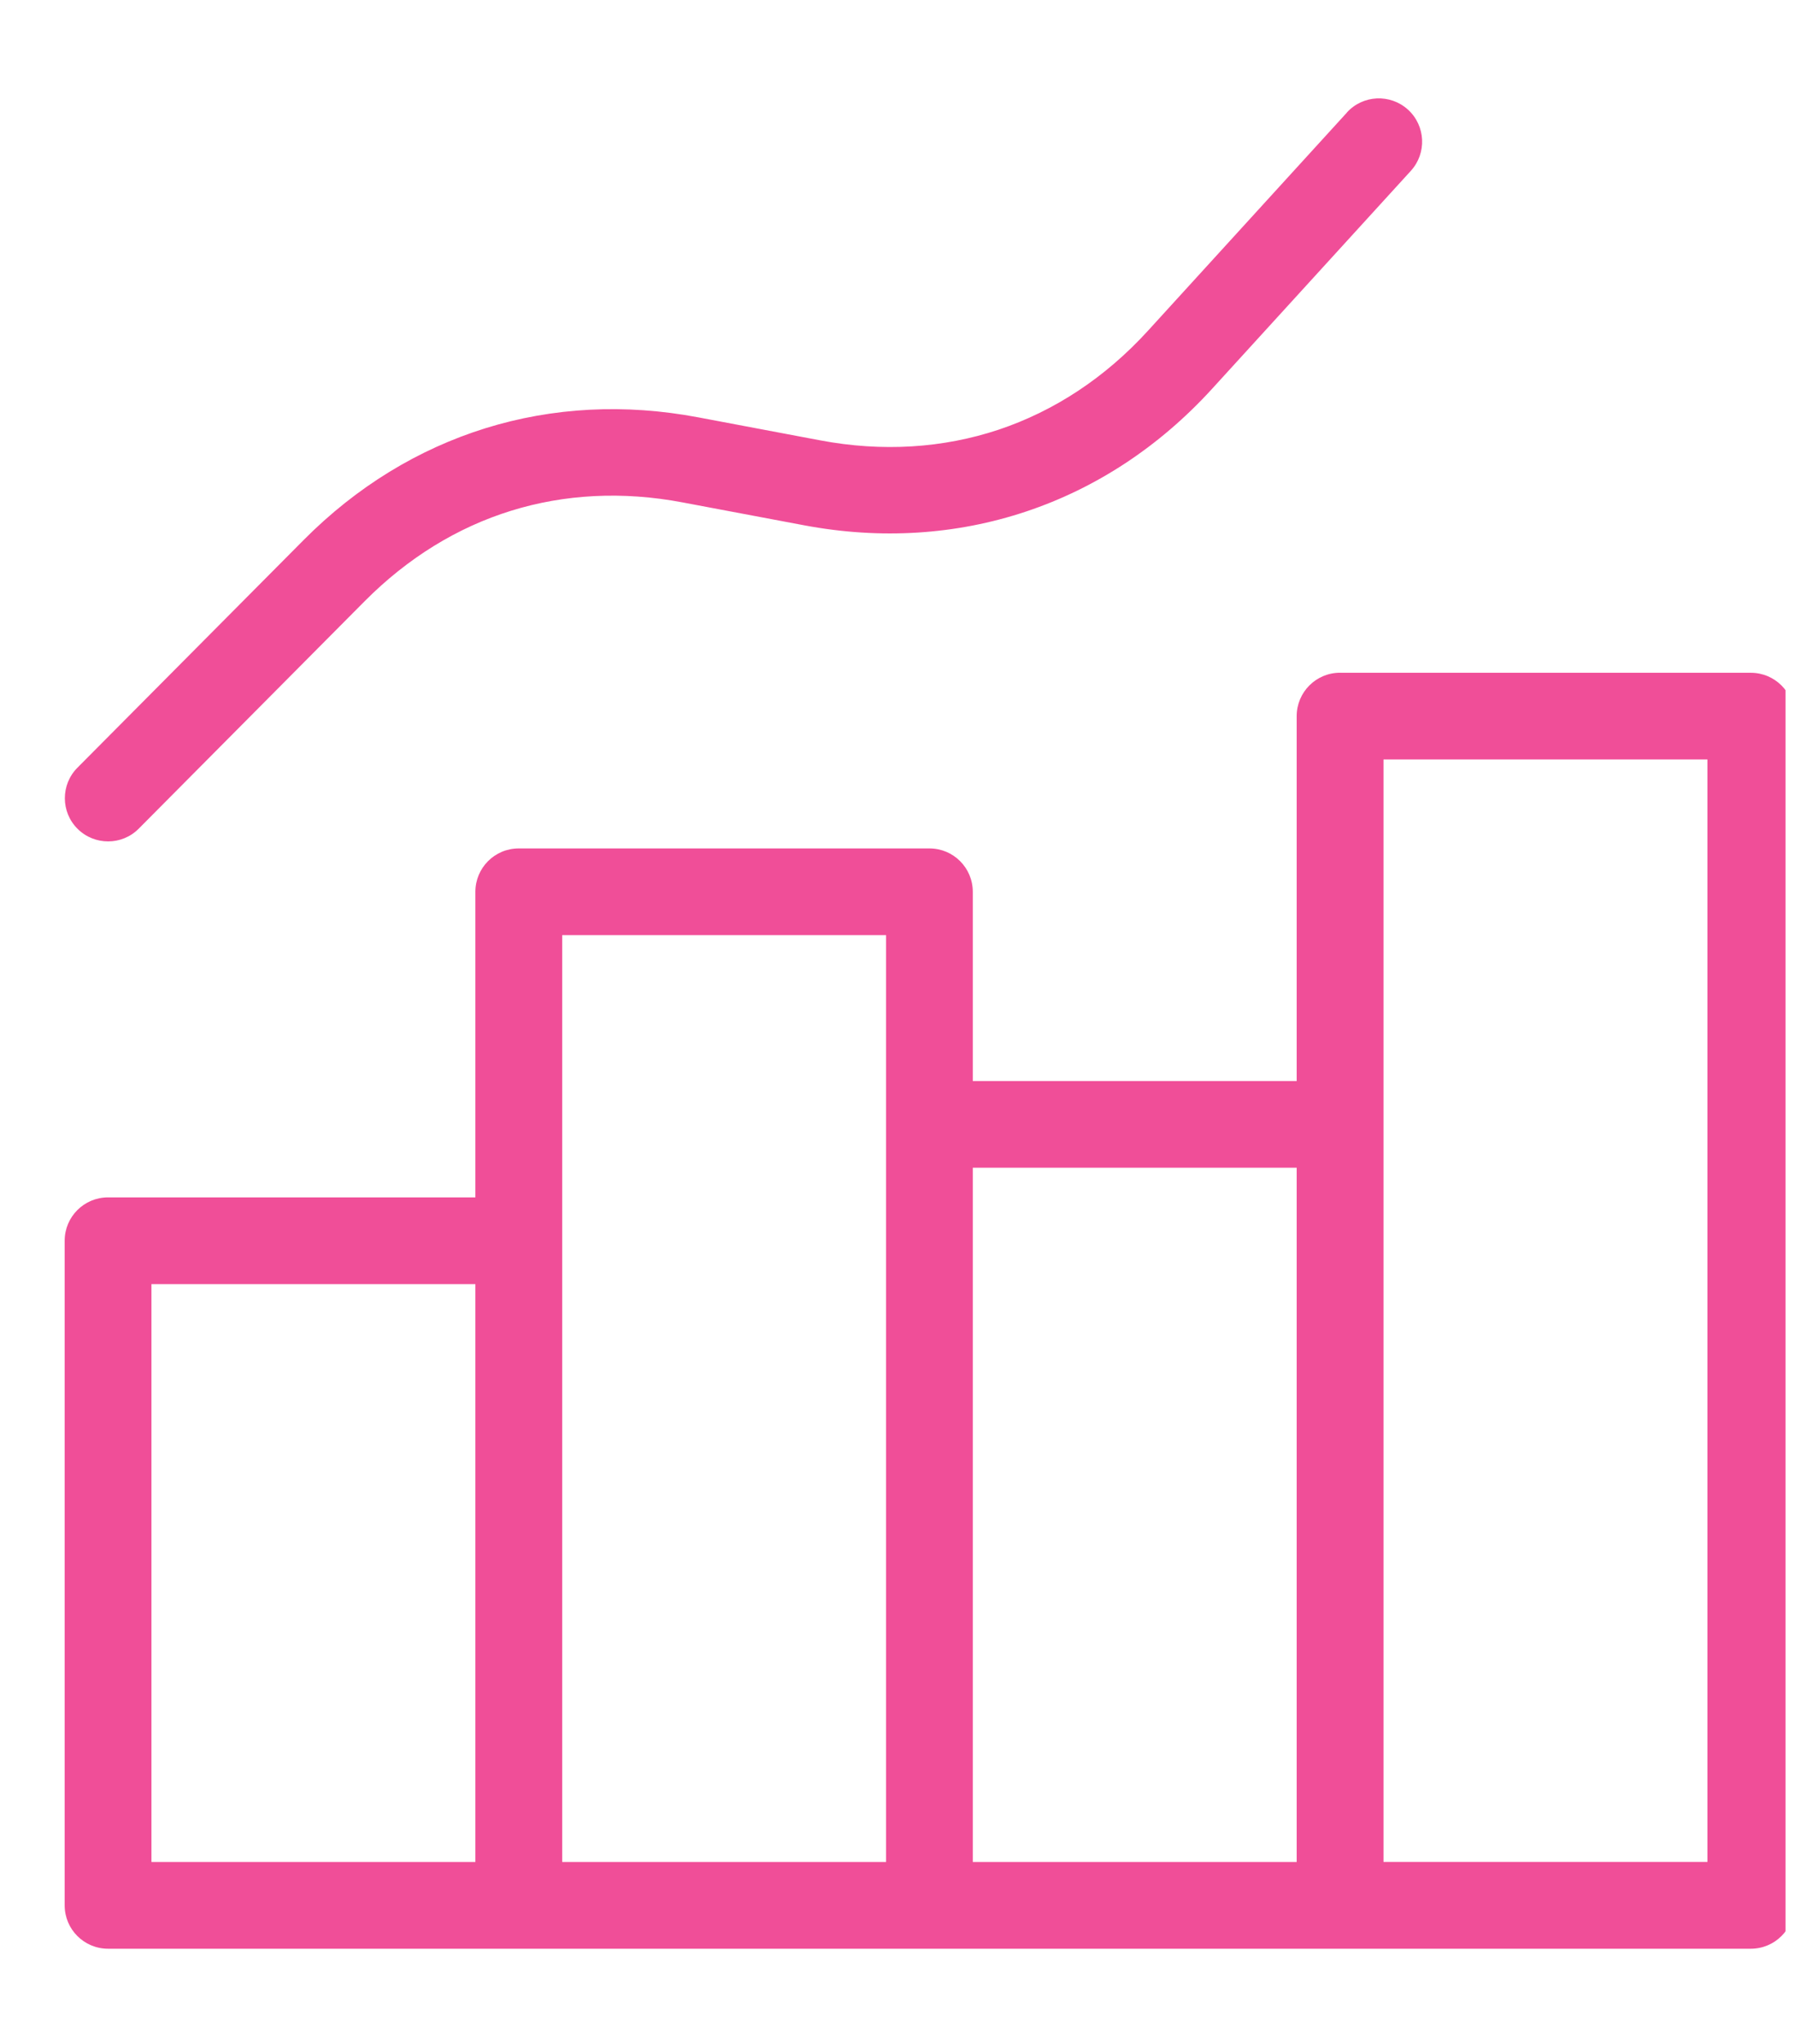 <svg xmlns="http://www.w3.org/2000/svg" width="36" height="41" viewBox="0 0 36 41" fill="none"><g clip-path="url(#clip0_349_1010)"><path d="M26.877 13.494H35.114C35.594 13.494 35.984 13.883 35.984 14.364V38.216C35.984 38.697 35.594 39.086 35.114 39.086H2.167C1.686 39.086 1.297 38.697 1.297 38.216V24.886C1.297 24.405 1.686 24.016 2.167 24.016H9.534V17.887C9.534 17.406 9.923 17.017 10.403 17.017H18.64C19.121 17.017 19.51 17.406 19.51 17.887V21.683H26.006V14.363C26.006 13.883 26.395 13.493 26.875 13.493L26.877 13.494ZM27.012 2.257C27.334 1.902 27.883 1.877 28.238 2.199C28.593 2.522 28.618 3.072 28.296 3.426L24.306 7.802C23.245 8.964 21.975 9.794 20.578 10.26C19.182 10.726 17.668 10.827 16.122 10.535L13.69 10.077C12.489 9.849 11.323 9.911 10.248 10.245C9.174 10.578 8.18 11.188 7.319 12.053L2.782 16.621C2.445 16.961 1.895 16.961 1.556 16.624C1.216 16.287 1.216 15.736 1.553 15.398L6.09 10.831C7.153 9.761 8.392 9.007 9.739 8.588C11.084 8.171 12.529 8.091 14.011 8.372L16.443 8.831C17.698 9.069 18.915 8.989 20.029 8.618C21.143 8.245 22.162 7.578 23.023 6.634L27.013 2.258L27.012 2.257ZM9.534 37.346V25.756H3.037V37.346H9.534ZM19.51 37.346H26.006V23.421H19.51V37.346ZM17.771 18.756H11.275V37.346H17.771V18.756ZM34.244 15.232H27.747V37.345H34.244V15.232Z" fill="#F04E98"></path></g><defs><clipPath id="clip0_349_1010"><rect width="35.81" height="40.196" fill="white"></rect></clipPath></defs></svg>